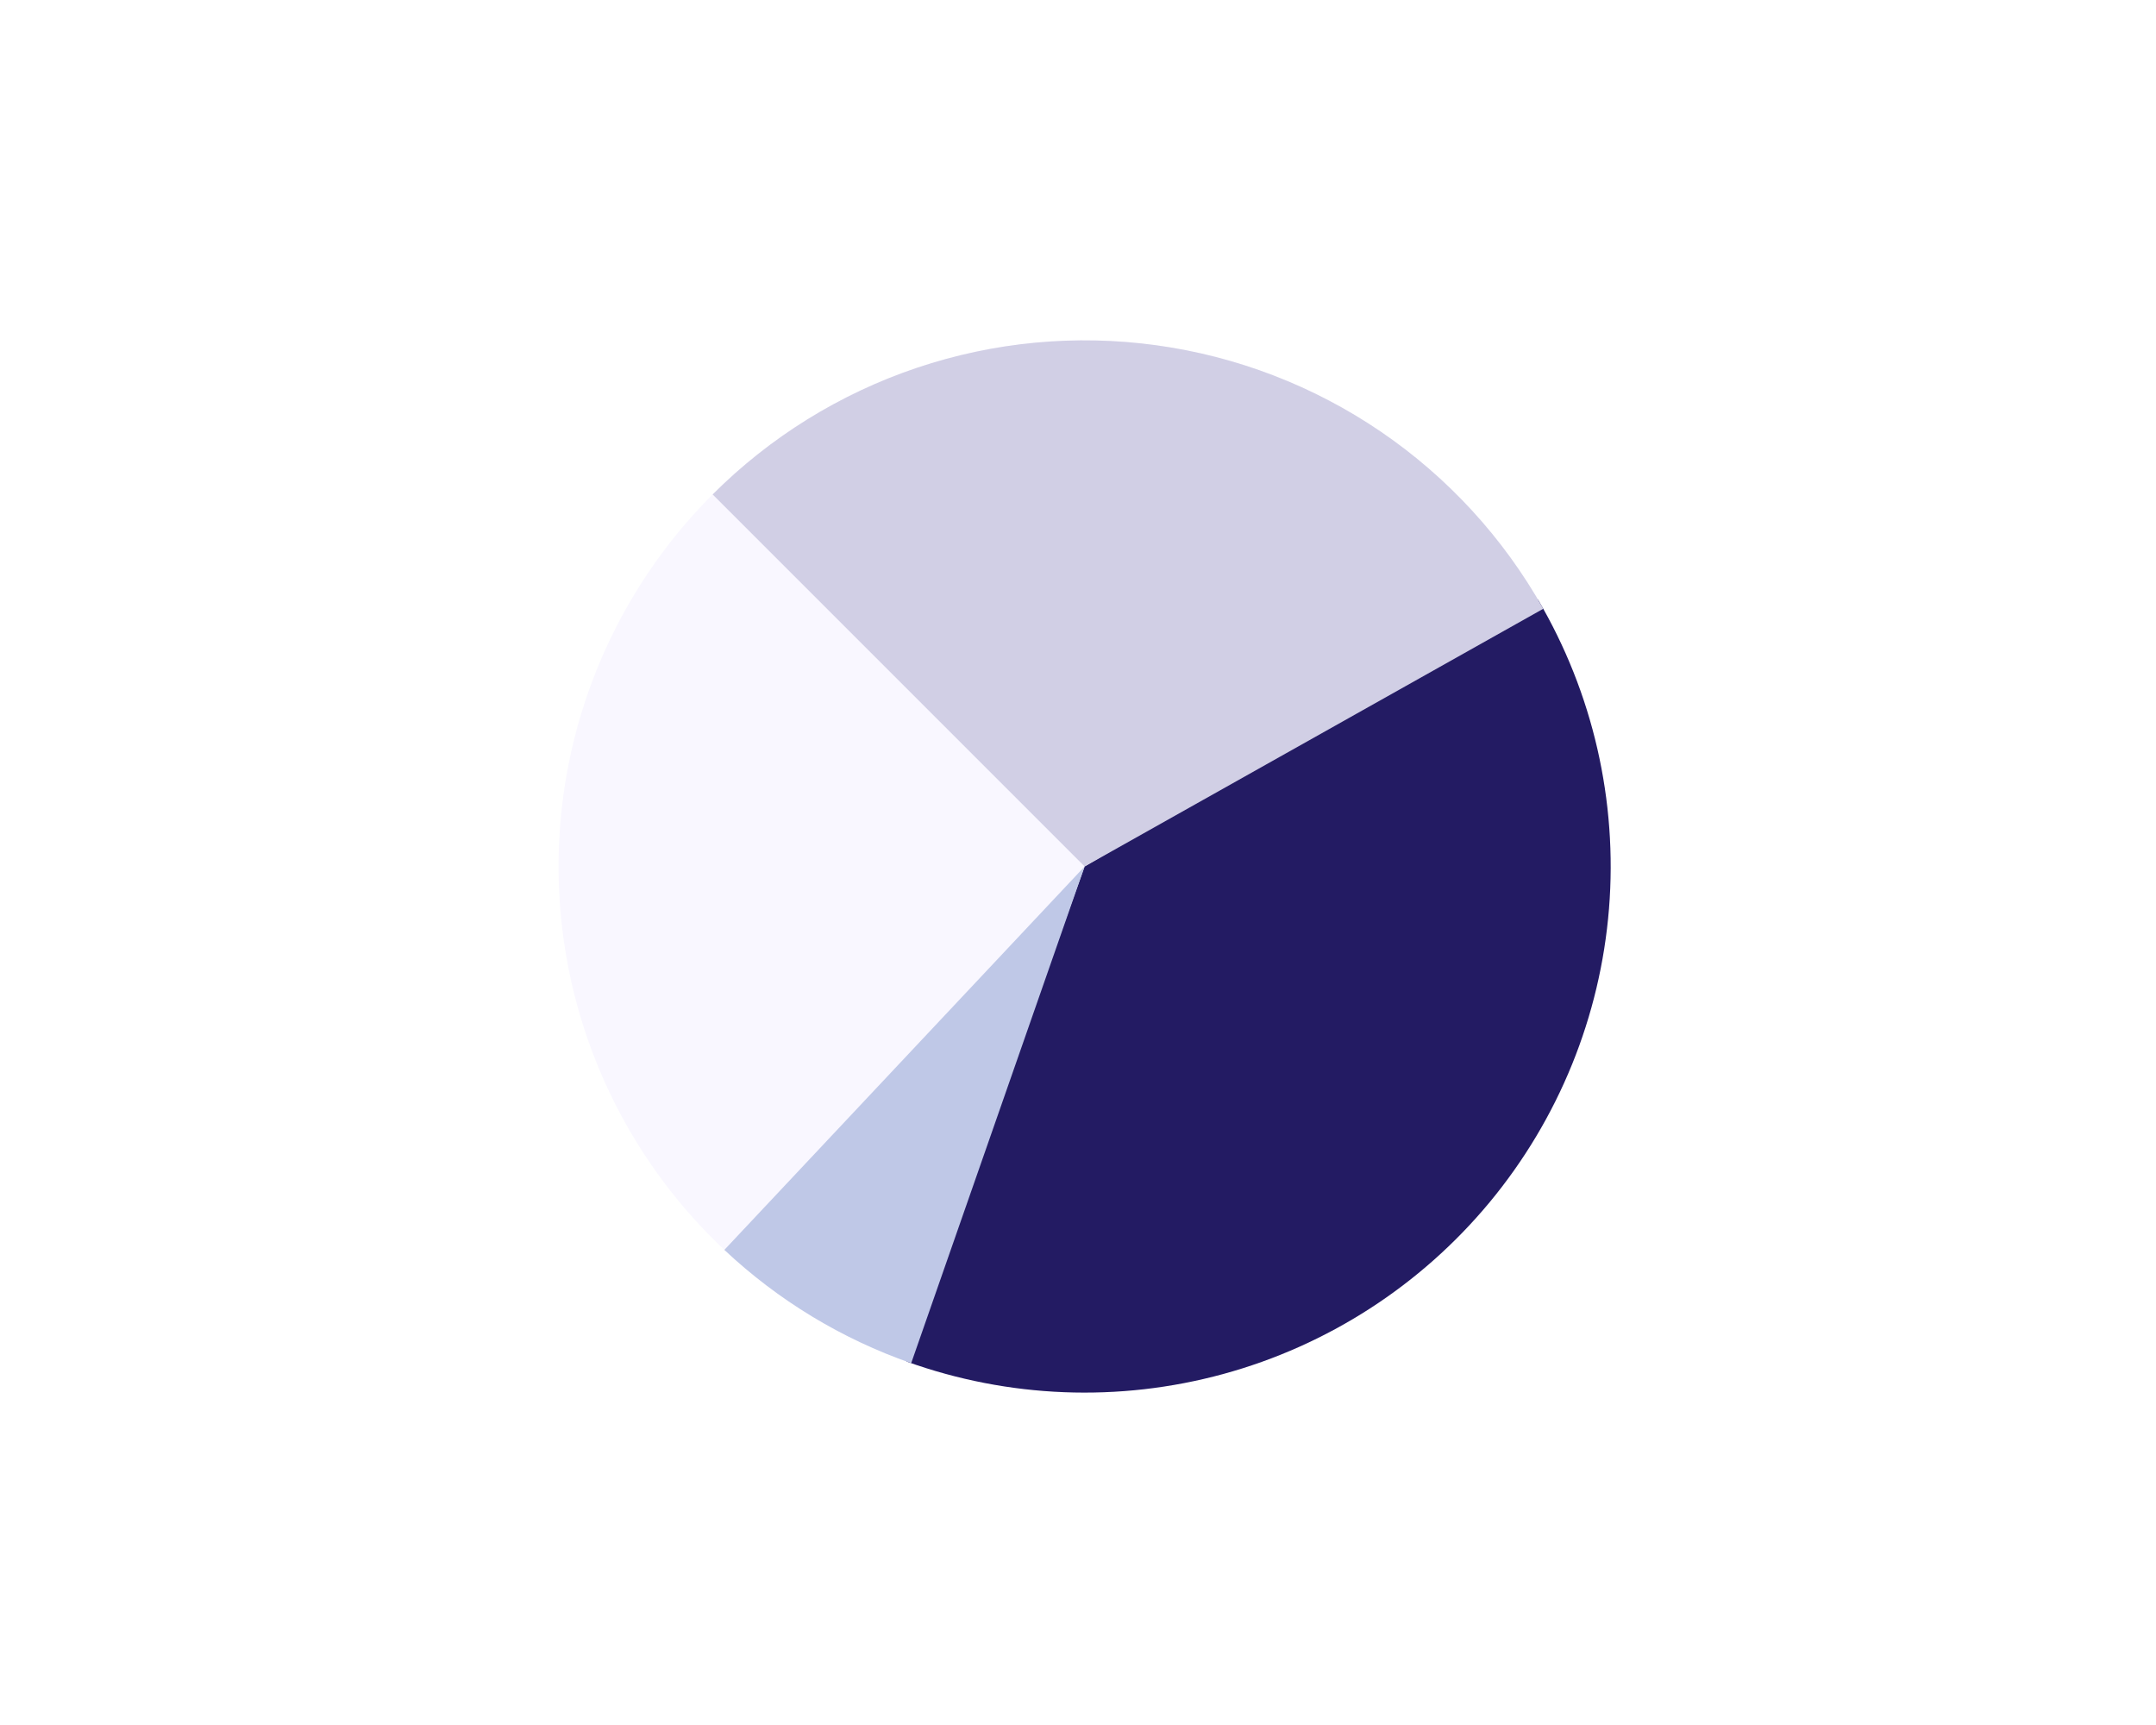 <svg width="250" height="200" viewBox="0 0 250 200" fill="none" xmlns="http://www.w3.org/2000/svg">
<g filter="url(#filter0_d_216_8057)">
<rect x="12" y="12" width="226" height="176" rx="5.842" fill="white"/>
</g>
<circle cx="125.769" cy="100.461" r="61" fill="#F9F7FF"/>
<path d="M178.347 69.533C184.705 80.342 187.577 92.849 186.572 105.35C185.567 117.851 180.733 129.738 172.729 139.393C164.725 149.047 153.94 156.001 141.842 159.305C129.744 162.61 116.922 162.105 105.121 157.86L125.769 100.461L178.347 69.533Z" fill="#231B63"/>
<path d="M82.635 57.327C89.294 50.669 97.404 45.642 106.33 42.641C115.256 39.64 124.756 38.747 134.085 40.031C143.414 41.314 152.319 44.741 160.103 50.041C167.887 55.342 174.338 62.373 178.95 70.583L125.769 100.461L82.635 57.327Z" fill="#D1CFE5"/>
<path d="M105.657 158.05C97.596 155.235 90.217 150.76 83.995 144.913L125.769 100.461L105.657 158.05Z" fill="#BFC8E7"/>
<defs>
<filter id="filter0_d_216_8057" x="0" y="0" width="250" height="200" filterUnits="userSpaceOnUse" color-interpolation-filters="sRGB">
<feFlood flood-opacity="0" result="BackgroundImageFix"/>
<feColorMatrix in="SourceAlpha" type="matrix" values="0 0 0 0 0 0 0 0 0 0 0 0 0 0 0 0 0 0 127 0" result="hardAlpha"/>
<feMorphology radius="1" operator="dilate" in="SourceAlpha" result="effect1_dropShadow_216_8057"/>
<feOffset/>
<feGaussianBlur stdDeviation="5.5"/>
<feComposite in2="hardAlpha" operator="out"/>
<feColorMatrix type="matrix" values="0 0 0 0 0 0 0 0 0 0 0 0 0 0 0 0 0 0 0.07 0"/>
<feBlend mode="normal" in2="BackgroundImageFix" result="effect1_dropShadow_216_8057"/>
<feBlend mode="normal" in="SourceGraphic" in2="effect1_dropShadow_216_8057" result="shape"/>
</filter>
</defs>
</svg>
